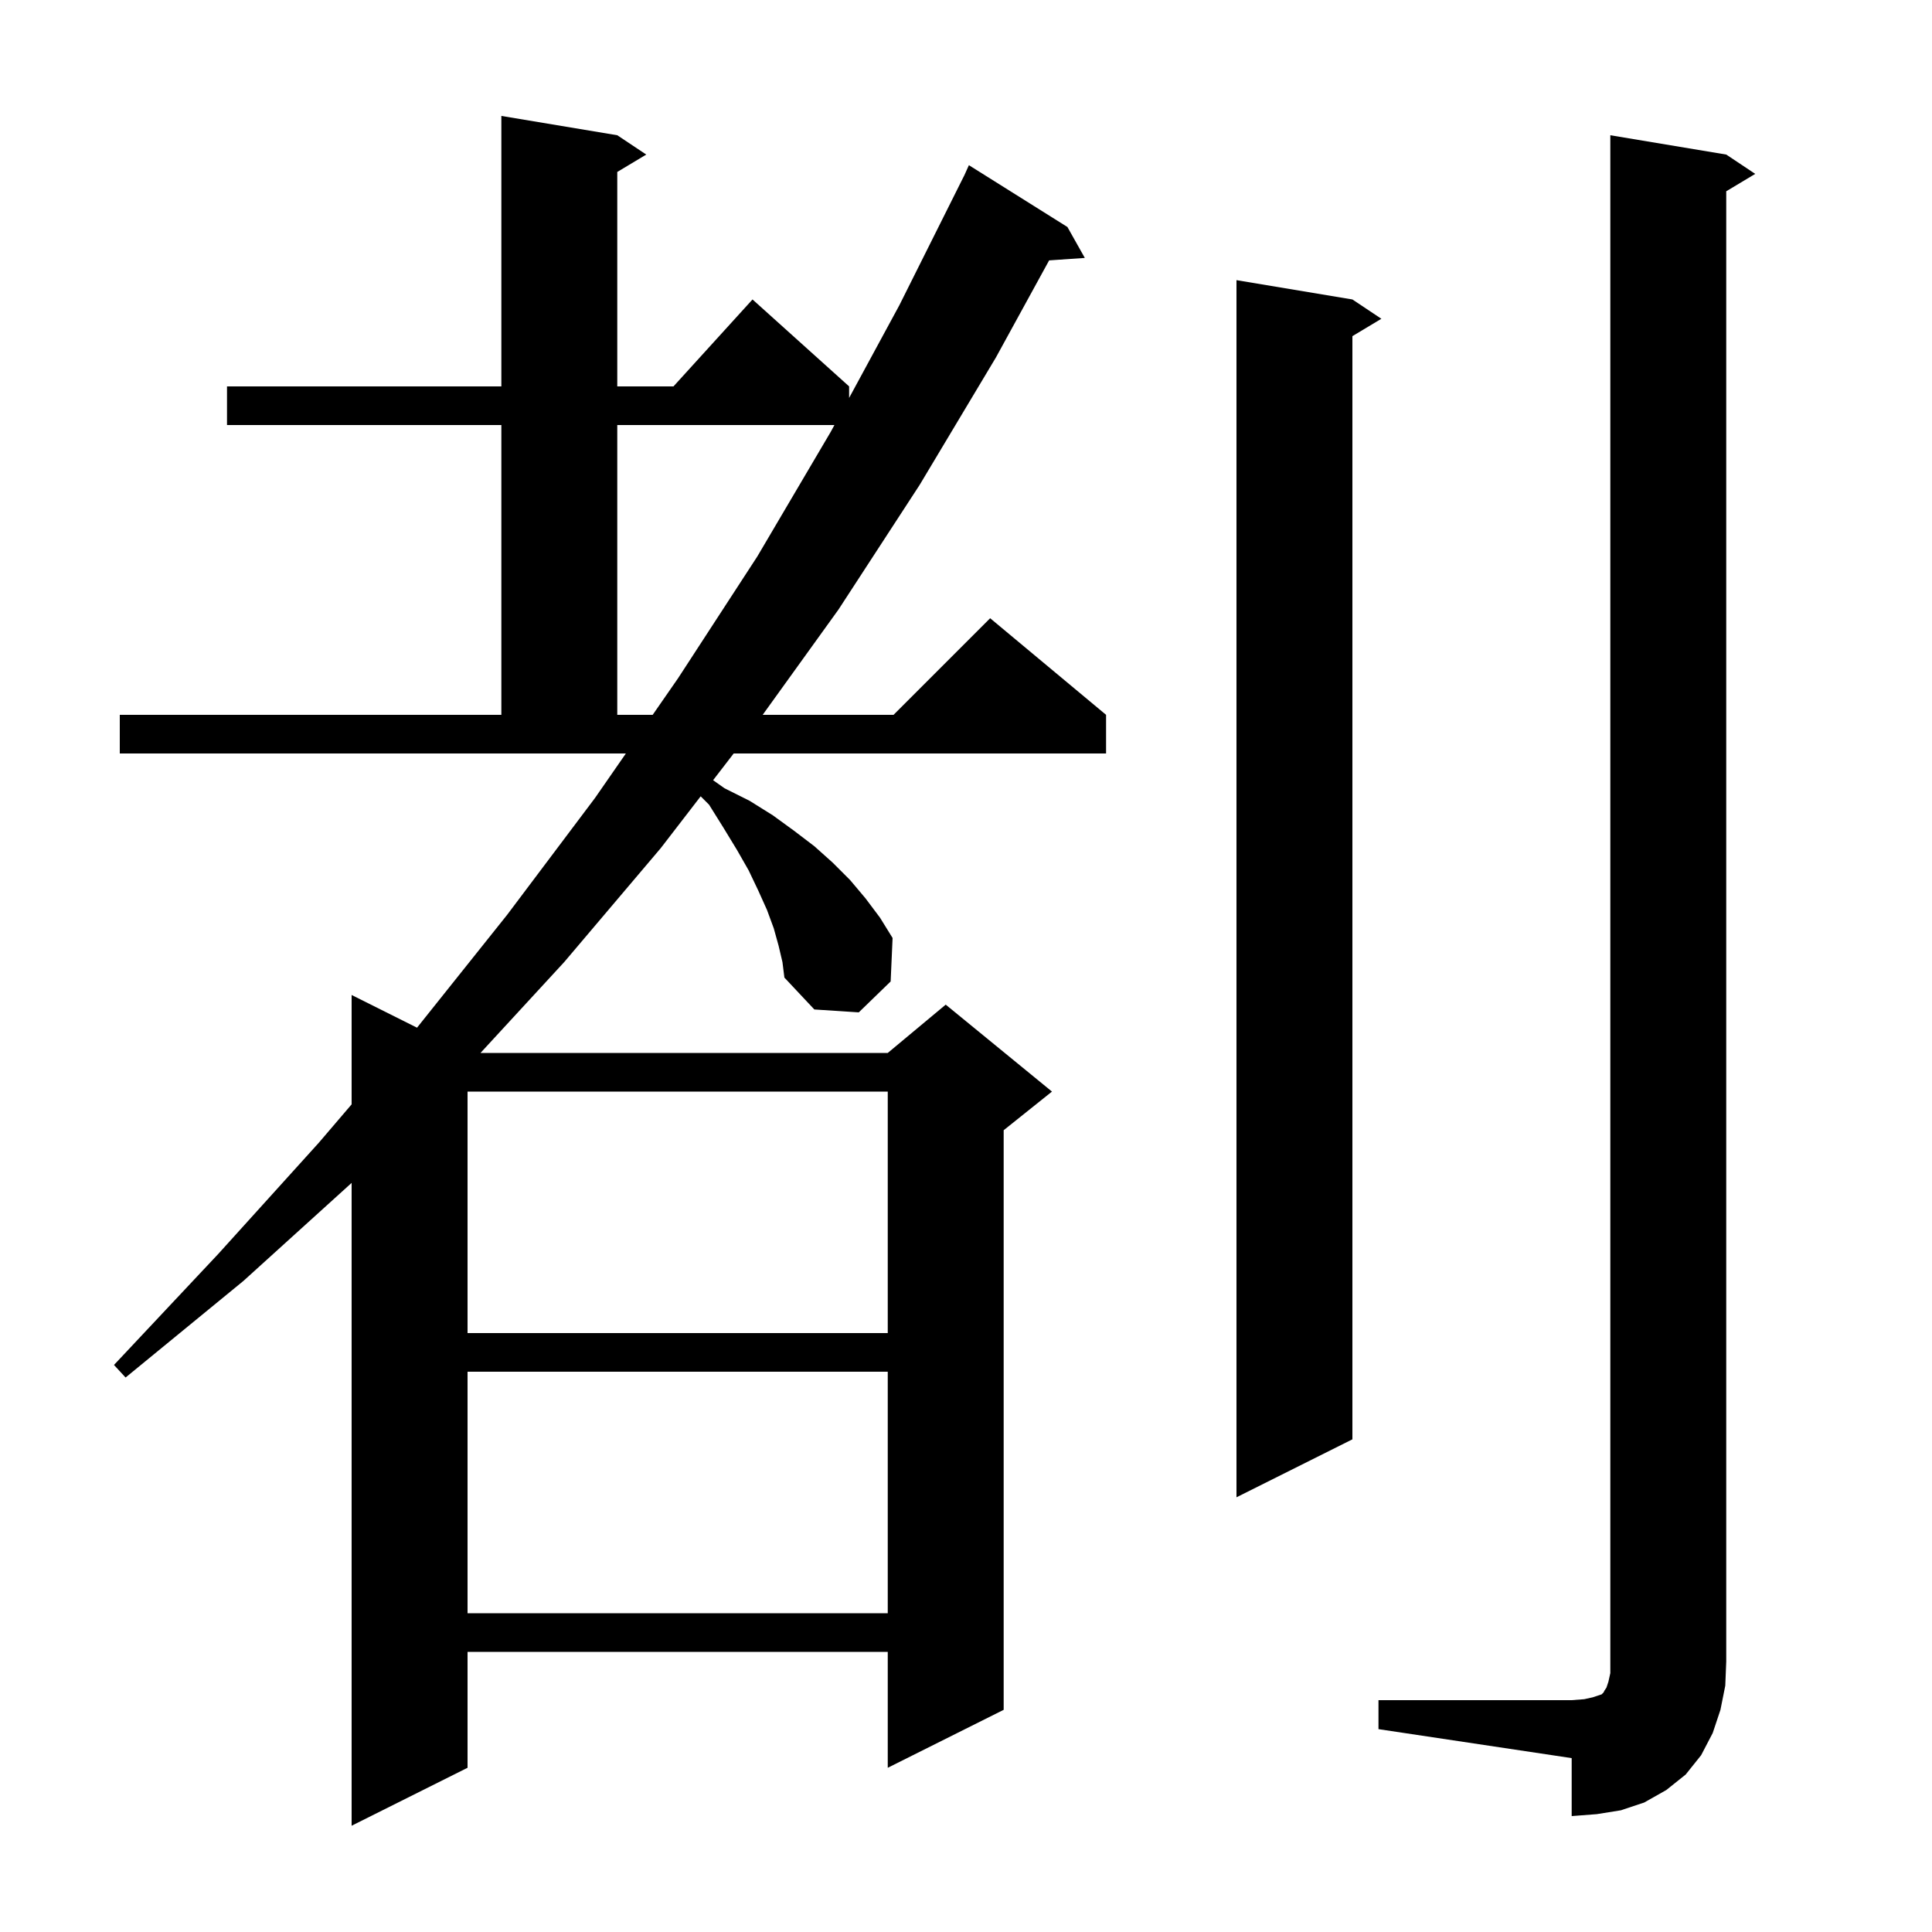 <svg xmlns="http://www.w3.org/2000/svg" xmlns:xlink="http://www.w3.org/1999/xlink" version="1.1" baseProfile="full" viewBox="0 0 200 200" width="200" height="200"><g fill="currentColor"><path d="M 80.6 97.9 L 80.1 96.1 L 79.4 94.2 L 78.5 92.2 L 77.5 90.1 L 76.3 88.0 L 74.9 85.7 L 73.4 83.3 L 72.534 82.434 L 68.4 87.8 L 58.4 99.6 L 49.742 109.0 L 91.9 109.0 L 97.9 104.0 L 108.9 113.0 L 103.9 117.0 L 103.9 177.0 L 91.9 183.0 L 91.9 171.0 L 48.4 171.0 L 48.4 183.0 L 36.4 189.0 L 36.4 122.453 L 25.2 132.6 L 13.0 142.6 L 11.8 141.3 L 22.6 129.8 L 33.0 118.3 L 36.4 114.322 L 36.4 103.0 L 43.171 106.386 L 52.5 94.7 L 61.6 82.6 L 64.79 78.0 L 12.4 78.0 L 12.4 74.0 L 51.9 74.0 L 51.9 44.0 L 23.5 44.0 L 23.5 40.0 L 51.9 40.0 L 51.9 12.0 L 63.9 14.0 L 66.9 16.0 L 63.9 17.8 L 63.9 40.0 L 69.718 40.0 L 77.9 31.0 L 87.9 40.0 L 87.9 41.194 L 93.1 31.6 L 99.8 18.2 L 99.804 18.202 L 100.3 17.1 L 110.5 23.5 L 112.3 26.7 L 108.606 26.955 L 103.1 37.0 L 95.2 50.2 L 86.8 63.1 L 78.952 74.0 L 92.5 74.0 L 102.5 64.0 L 114.5 74.0 L 114.5 78.0 L 75.951 78.0 L 73.821 80.765 L 75.0 81.6 L 77.6 82.9 L 80.0 84.4 L 82.2 86.0 L 84.3 87.6 L 86.2 89.3 L 88.0 91.1 L 89.6 93.0 L 91.1 95.0 L 92.4 97.1 L 92.2 101.6 L 88.9 104.8 L 84.3 104.5 L 81.2 101.2 L 81.0 99.6 Z M 142.7 176.0 L 162.7 176.0 L 164.0 175.9 L 164.9 175.7 L 165.8 175.4 L 166.0 175.2 L 166.1 175.0 L 166.3 174.7 L 166.5 174.1 L 166.7 173.2 L 166.7 14.0 L 178.7 16.0 L 181.7 18.0 L 178.7 19.8 L 178.7 172.0 L 178.6 174.5 L 178.1 177.0 L 177.3 179.4 L 176.1 181.7 L 174.5 183.7 L 172.5 185.3 L 170.2 186.6 L 167.8 187.4 L 165.3 187.8 L 162.7 188.0 L 162.7 182.0 L 142.7 179.0 Z M 48.4 142.0 L 48.4 167.0 L 91.9 167.0 L 91.9 142.0 Z M 140.0 31.0 L 143.0 33.0 L 140.0 34.8 L 140.0 149.0 L 128.0 155.0 L 128.0 29.0 Z M 48.4 113.0 L 48.4 138.0 L 91.9 138.0 L 91.9 113.0 Z M 63.9 44.0 L 63.9 74.0 L 67.565 74.0 L 70.2 70.2 L 78.4 57.6 L 86.0 44.7 L 86.379 44.0 Z "/></g></svg>
